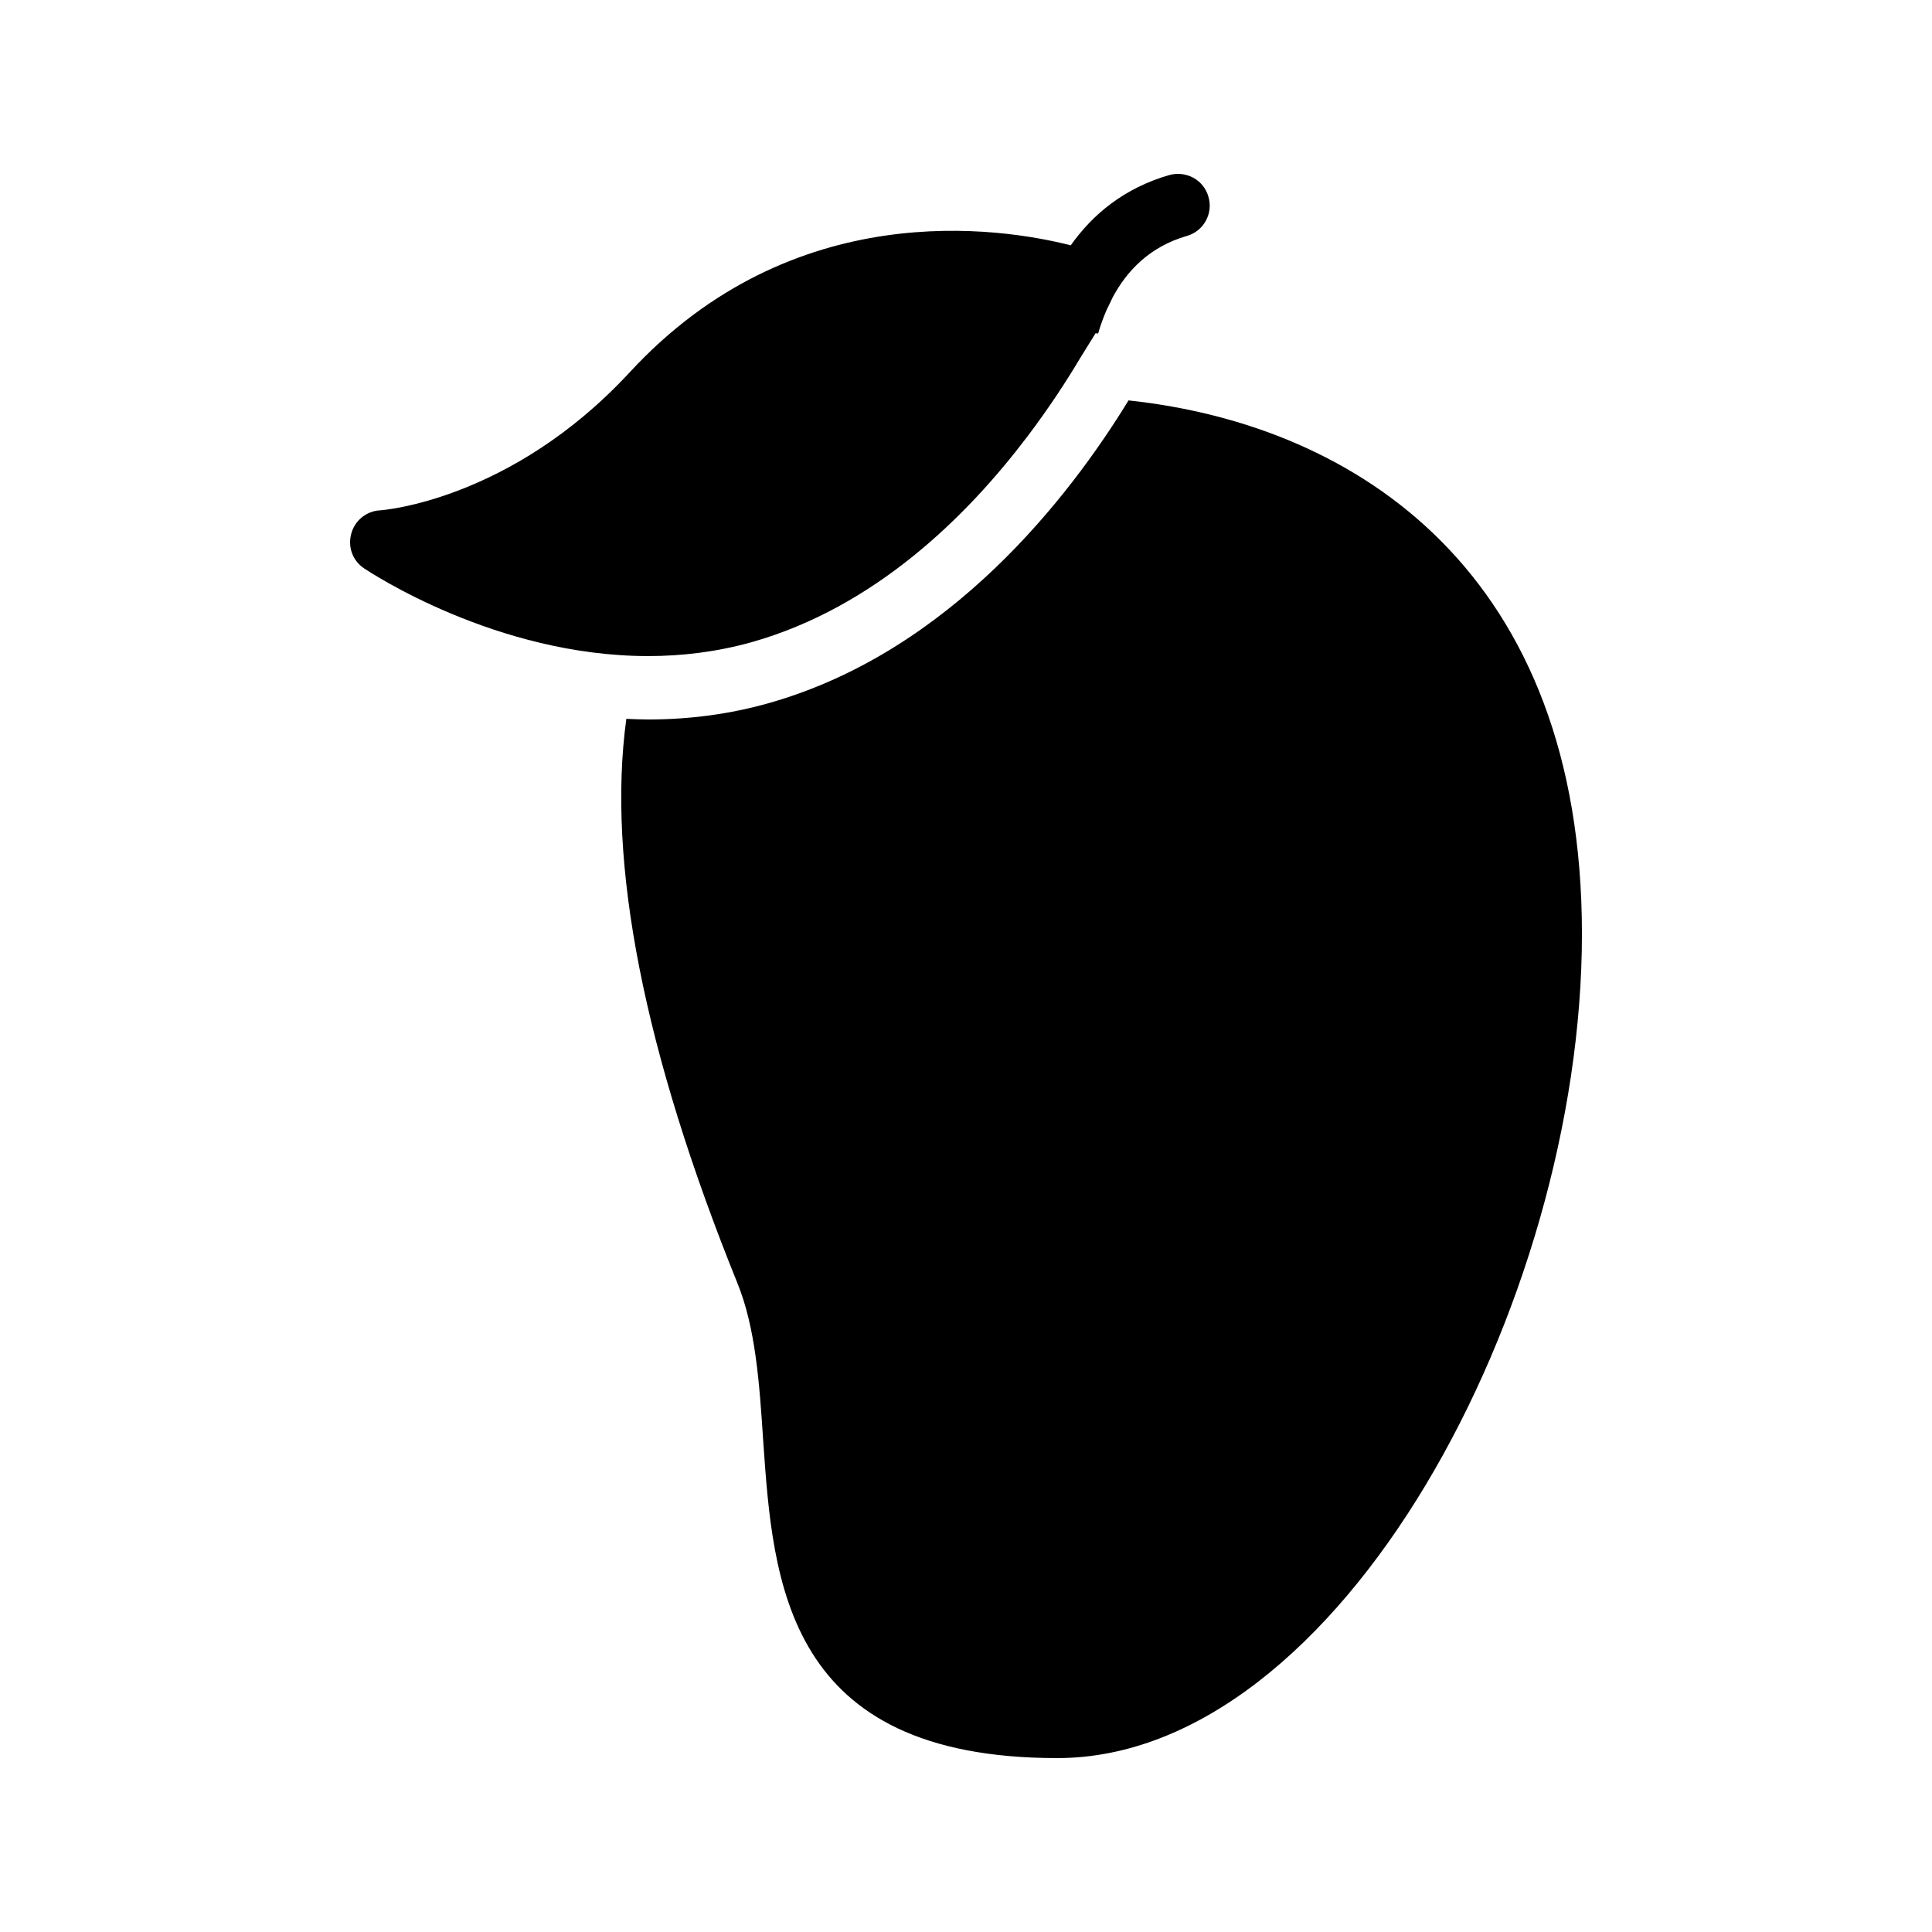 <?xml version="1.0" encoding="UTF-8"?>
<!-- Uploaded to: ICON Repo, www.iconrepo.com, Generator: ICON Repo Mixer Tools -->
<svg fill="#000000" width="800px" height="800px" version="1.1" viewBox="144 144 512 512" xmlns="http://www.w3.org/2000/svg">
 <g>
  <path d="m443.07 250.11c-15.617 25.527-47.273 66.586-95.219 80.191-10.328 2.938-21.074 4.367-32.074 4.367-1.93 0-3.863-0.086-5.793-0.168-5.207 38.039 4.617 88.168 29.473 149.63 4.785 11.84 5.793 26.367 6.801 41.73 2.602 37.449 5.793 84.051 77.922 84.051 74.898 0 139.05-120.07 139.05-218.4 0-95.219-59.031-134.85-120.16-141.4z"/>
  <path d="m240.46 294.61c1.68 1.09 35.016 23.258 75.32 23.258 8.902 0 18.137-1.09 27.457-3.695 32.594-9.25 56.926-33.234 72.969-54.414v0.004c0.02-0.027 0.035-0.055 0.059-0.082 5.703-7.539 10.344-14.648 13.918-20.668l4.16-6.707 0.672 0.086c0.586-2.082 1.352-4.16 2.231-6.215 0.824-1.652 1.309-2.691 1.602-3.328 3.84-7.199 9.926-13.5 19.68-16.32 4.449-1.258 7.055-5.961 5.711-10.41-1.262-4.453-5.879-6.973-10.414-5.715-11.848 3.438-20.199 10.324-26.066 18.609-18.574-4.711-73.488-13.391-116.93 33.703-31.57 34.09-65.832 36.527-66.082 36.527-3.609 0.168-6.719 2.688-7.641 6.129-1.008 3.527 0.336 7.223 3.359 9.238z"/>
 </g>
</svg>